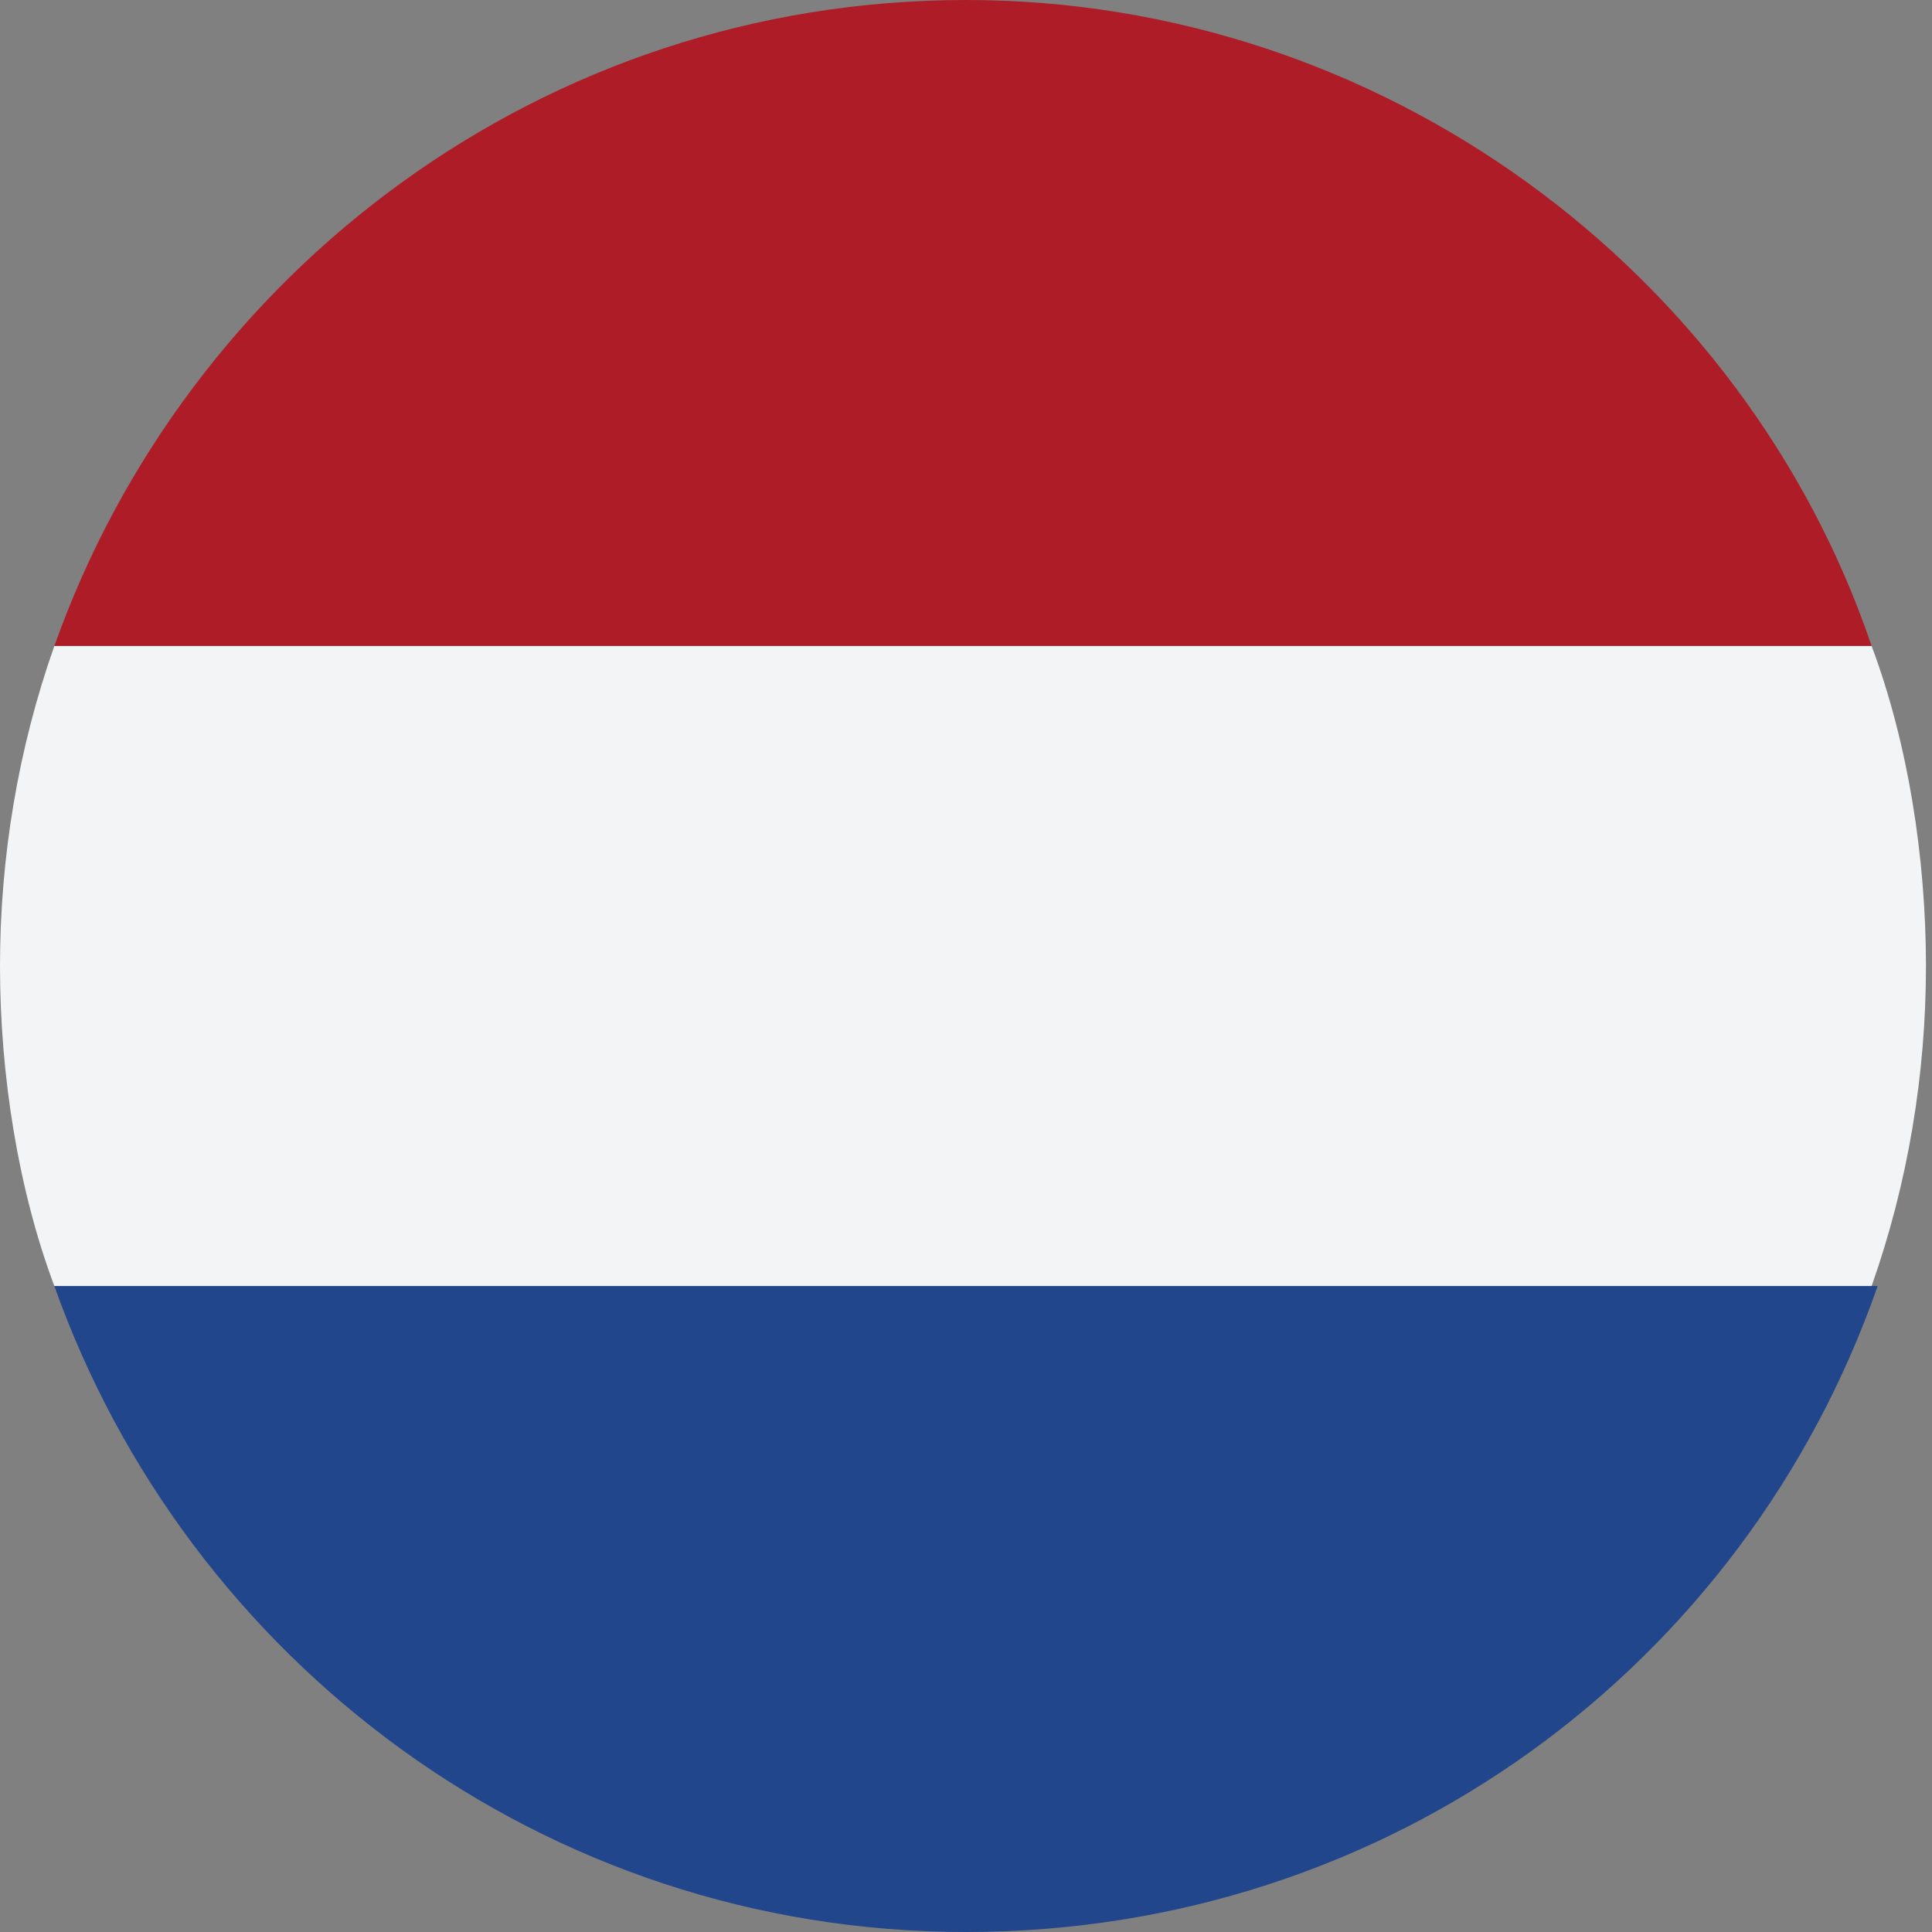 <?xml version="1.0" encoding="UTF-8"?>
<svg id="Ebene_1" xmlns="http://www.w3.org/2000/svg" version="1.1" viewBox="0 0 32 32">
  <rect x="0" y="0" width="32" height="32" fill="#808080" stroke="none"/>
  <!-- Generator: Adobe Illustrator 29.1.0, SVG Export Plug-In . SVG Version: 2.1.0 Build 142)  -->
  <defs>
    <style>
      .st0 {
        fill: #f3f4f5;
      }

      .st1 {
        fill: #ae1c28;
      }

      .st2 {
        fill: #21468b;
      }
    </style>
  </defs>
  <path class="st1" d="M.9,10.7h30.1C28.9,4.5,22.9,0,16,0h0C9,0,3.1,4.5.9,10.7Z"/>
  <path class="st2" d="M31,21.3H.9c2.2,6.2,8.1,10.7,15.1,10.7s12.9-4.4,15.1-10.7Z"/>
  <path class="st0" d="M31,21.3c.6-1.7.9-3.5.9-5.3s-.3-3.7-.9-5.3H.9c-.6,1.7-.9,3.5-.9,5.3s.3,3.7.9,5.3h30.1Z"/>
</svg>